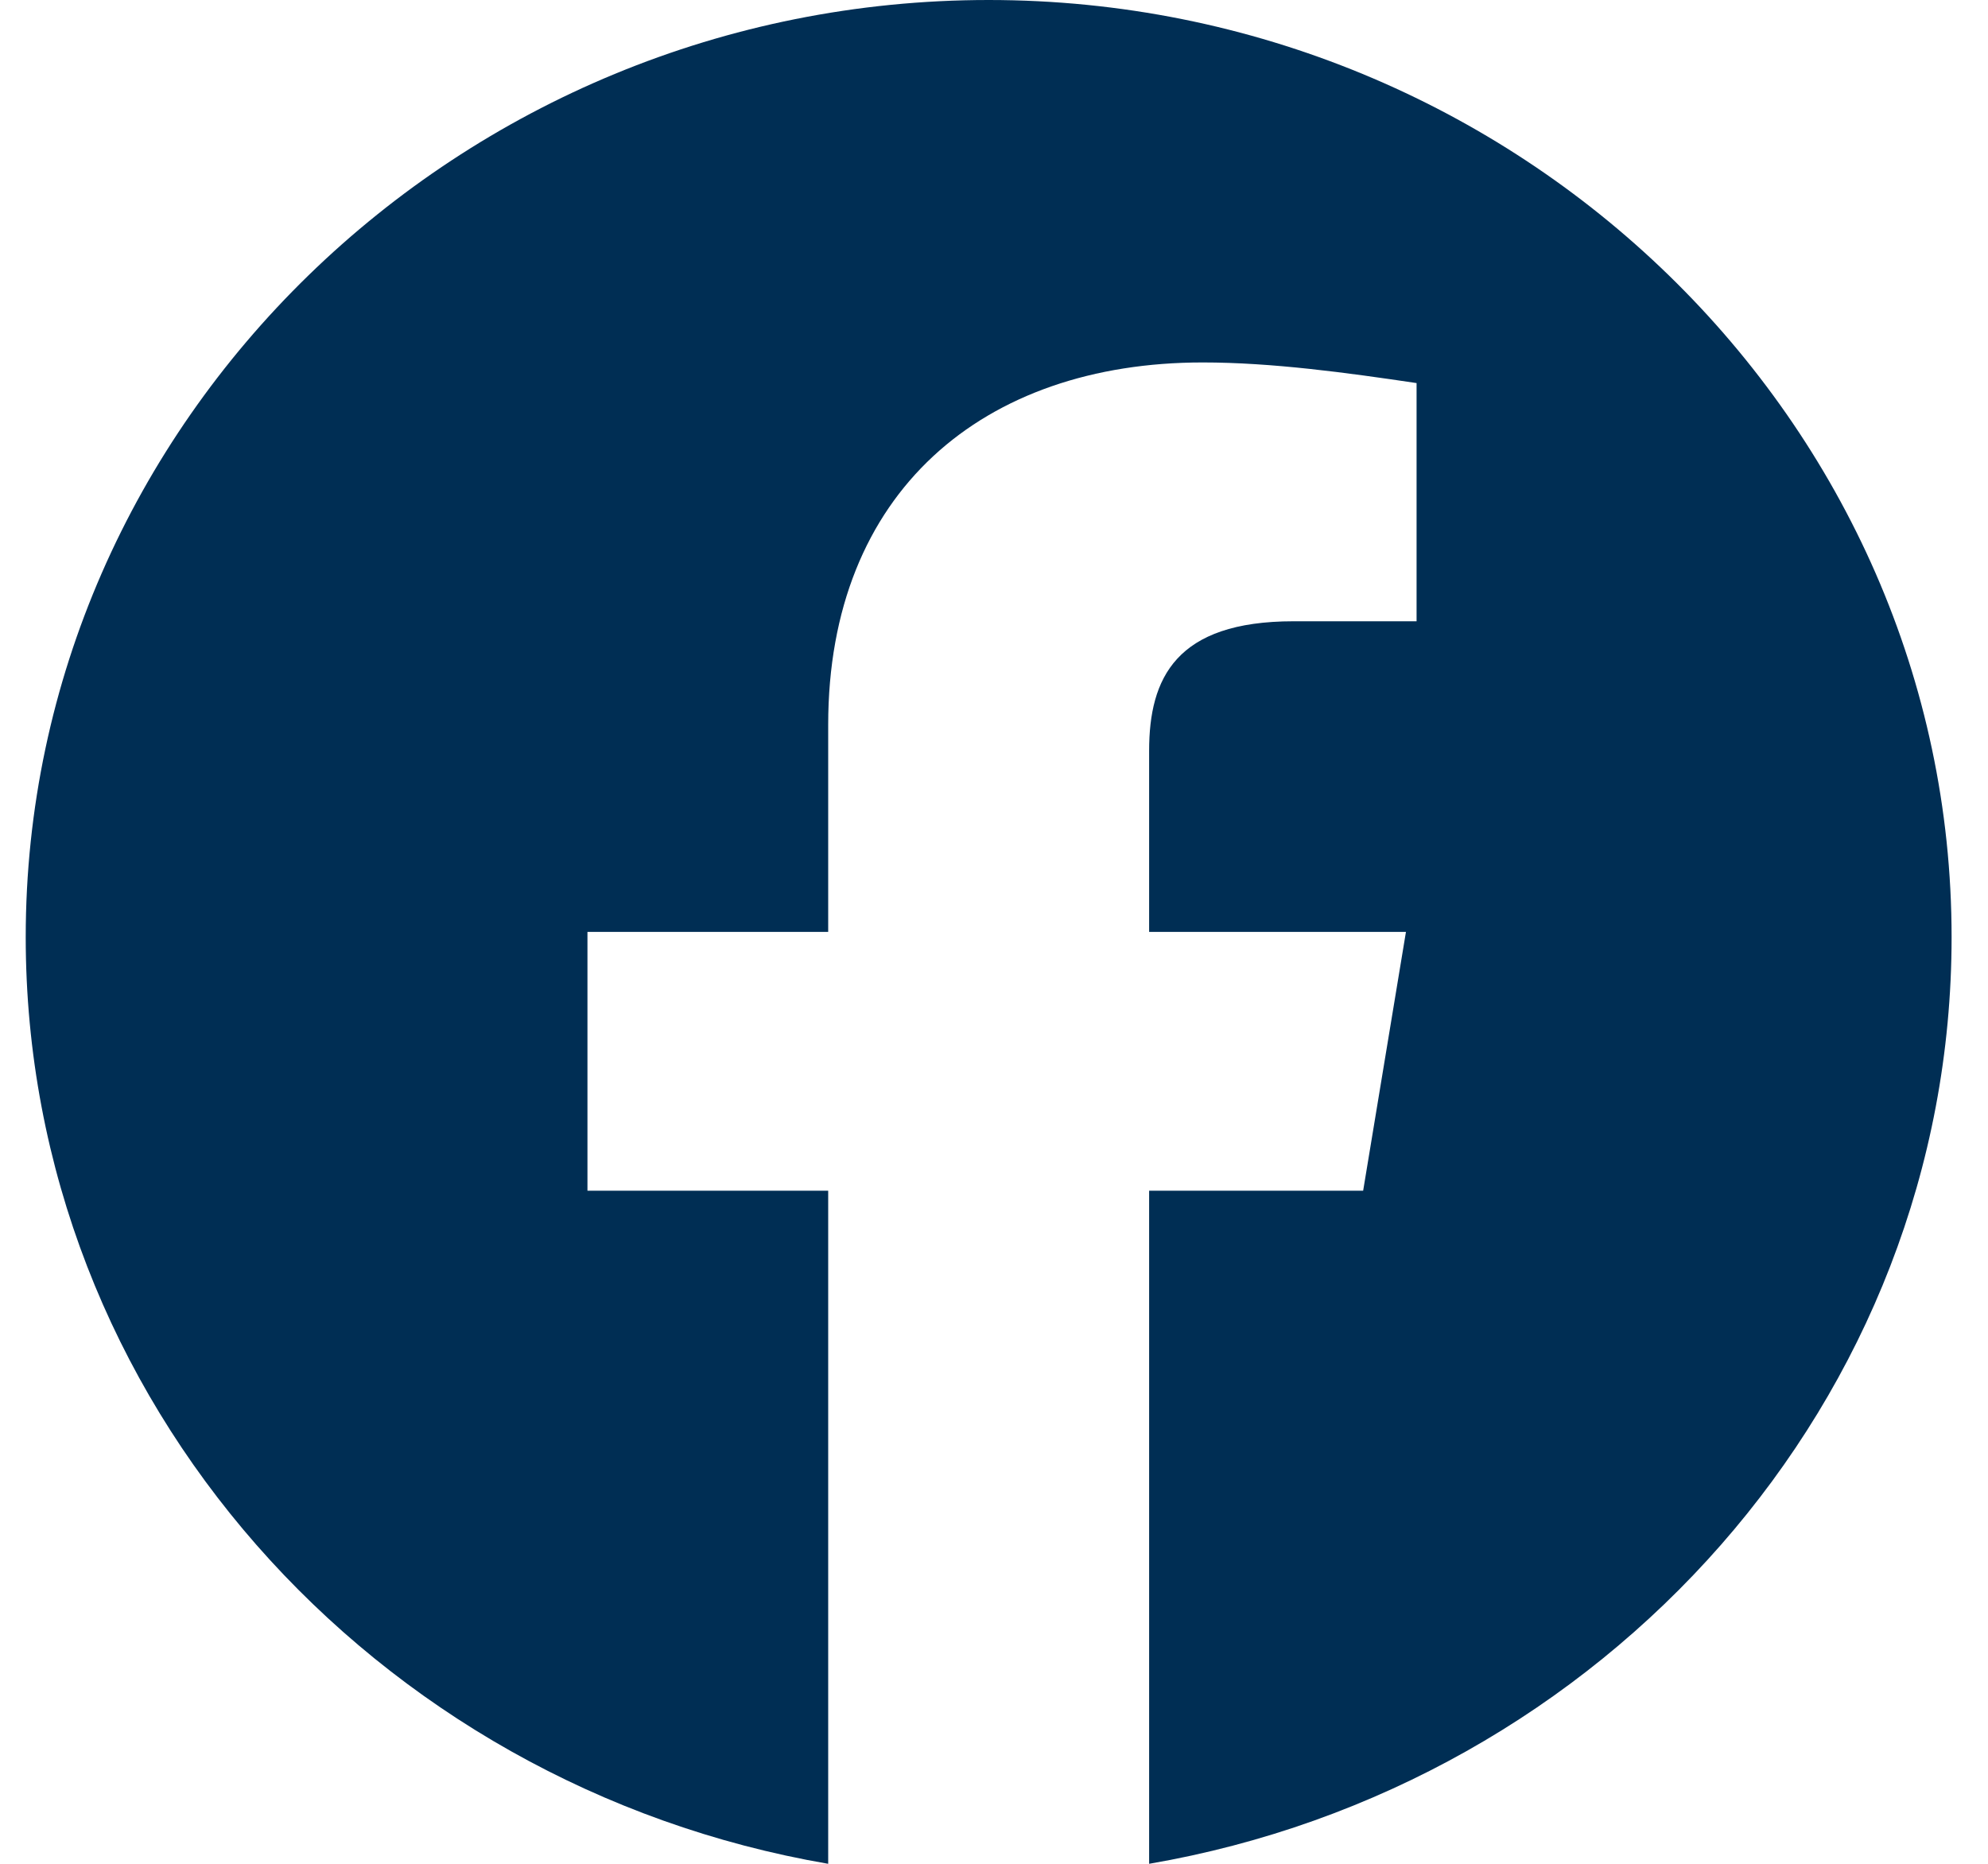 <svg width="32" height="30" viewBox="0 0 32 30" fill="none" xmlns="http://www.w3.org/2000/svg">
<path fill-rule="evenodd" clip-rule="evenodd" d="M0.414 15.084C0.414 22.541 6.011 28.742 13.331 30V19.166H9.456V15H13.331V11.666C13.331 7.916 15.828 5.834 19.359 5.834C20.477 5.834 21.684 6 22.802 6.166V10H20.822C18.927 10 18.497 10.916 18.497 12.084V15H22.631L21.942 19.166H18.497V30C25.817 28.742 31.414 22.543 31.414 15.084C31.414 6.787 24.439 0 15.914 0C7.389 0 0.414 6.787 0.414 15.084Z" fill="#002E54"/>
</svg>
